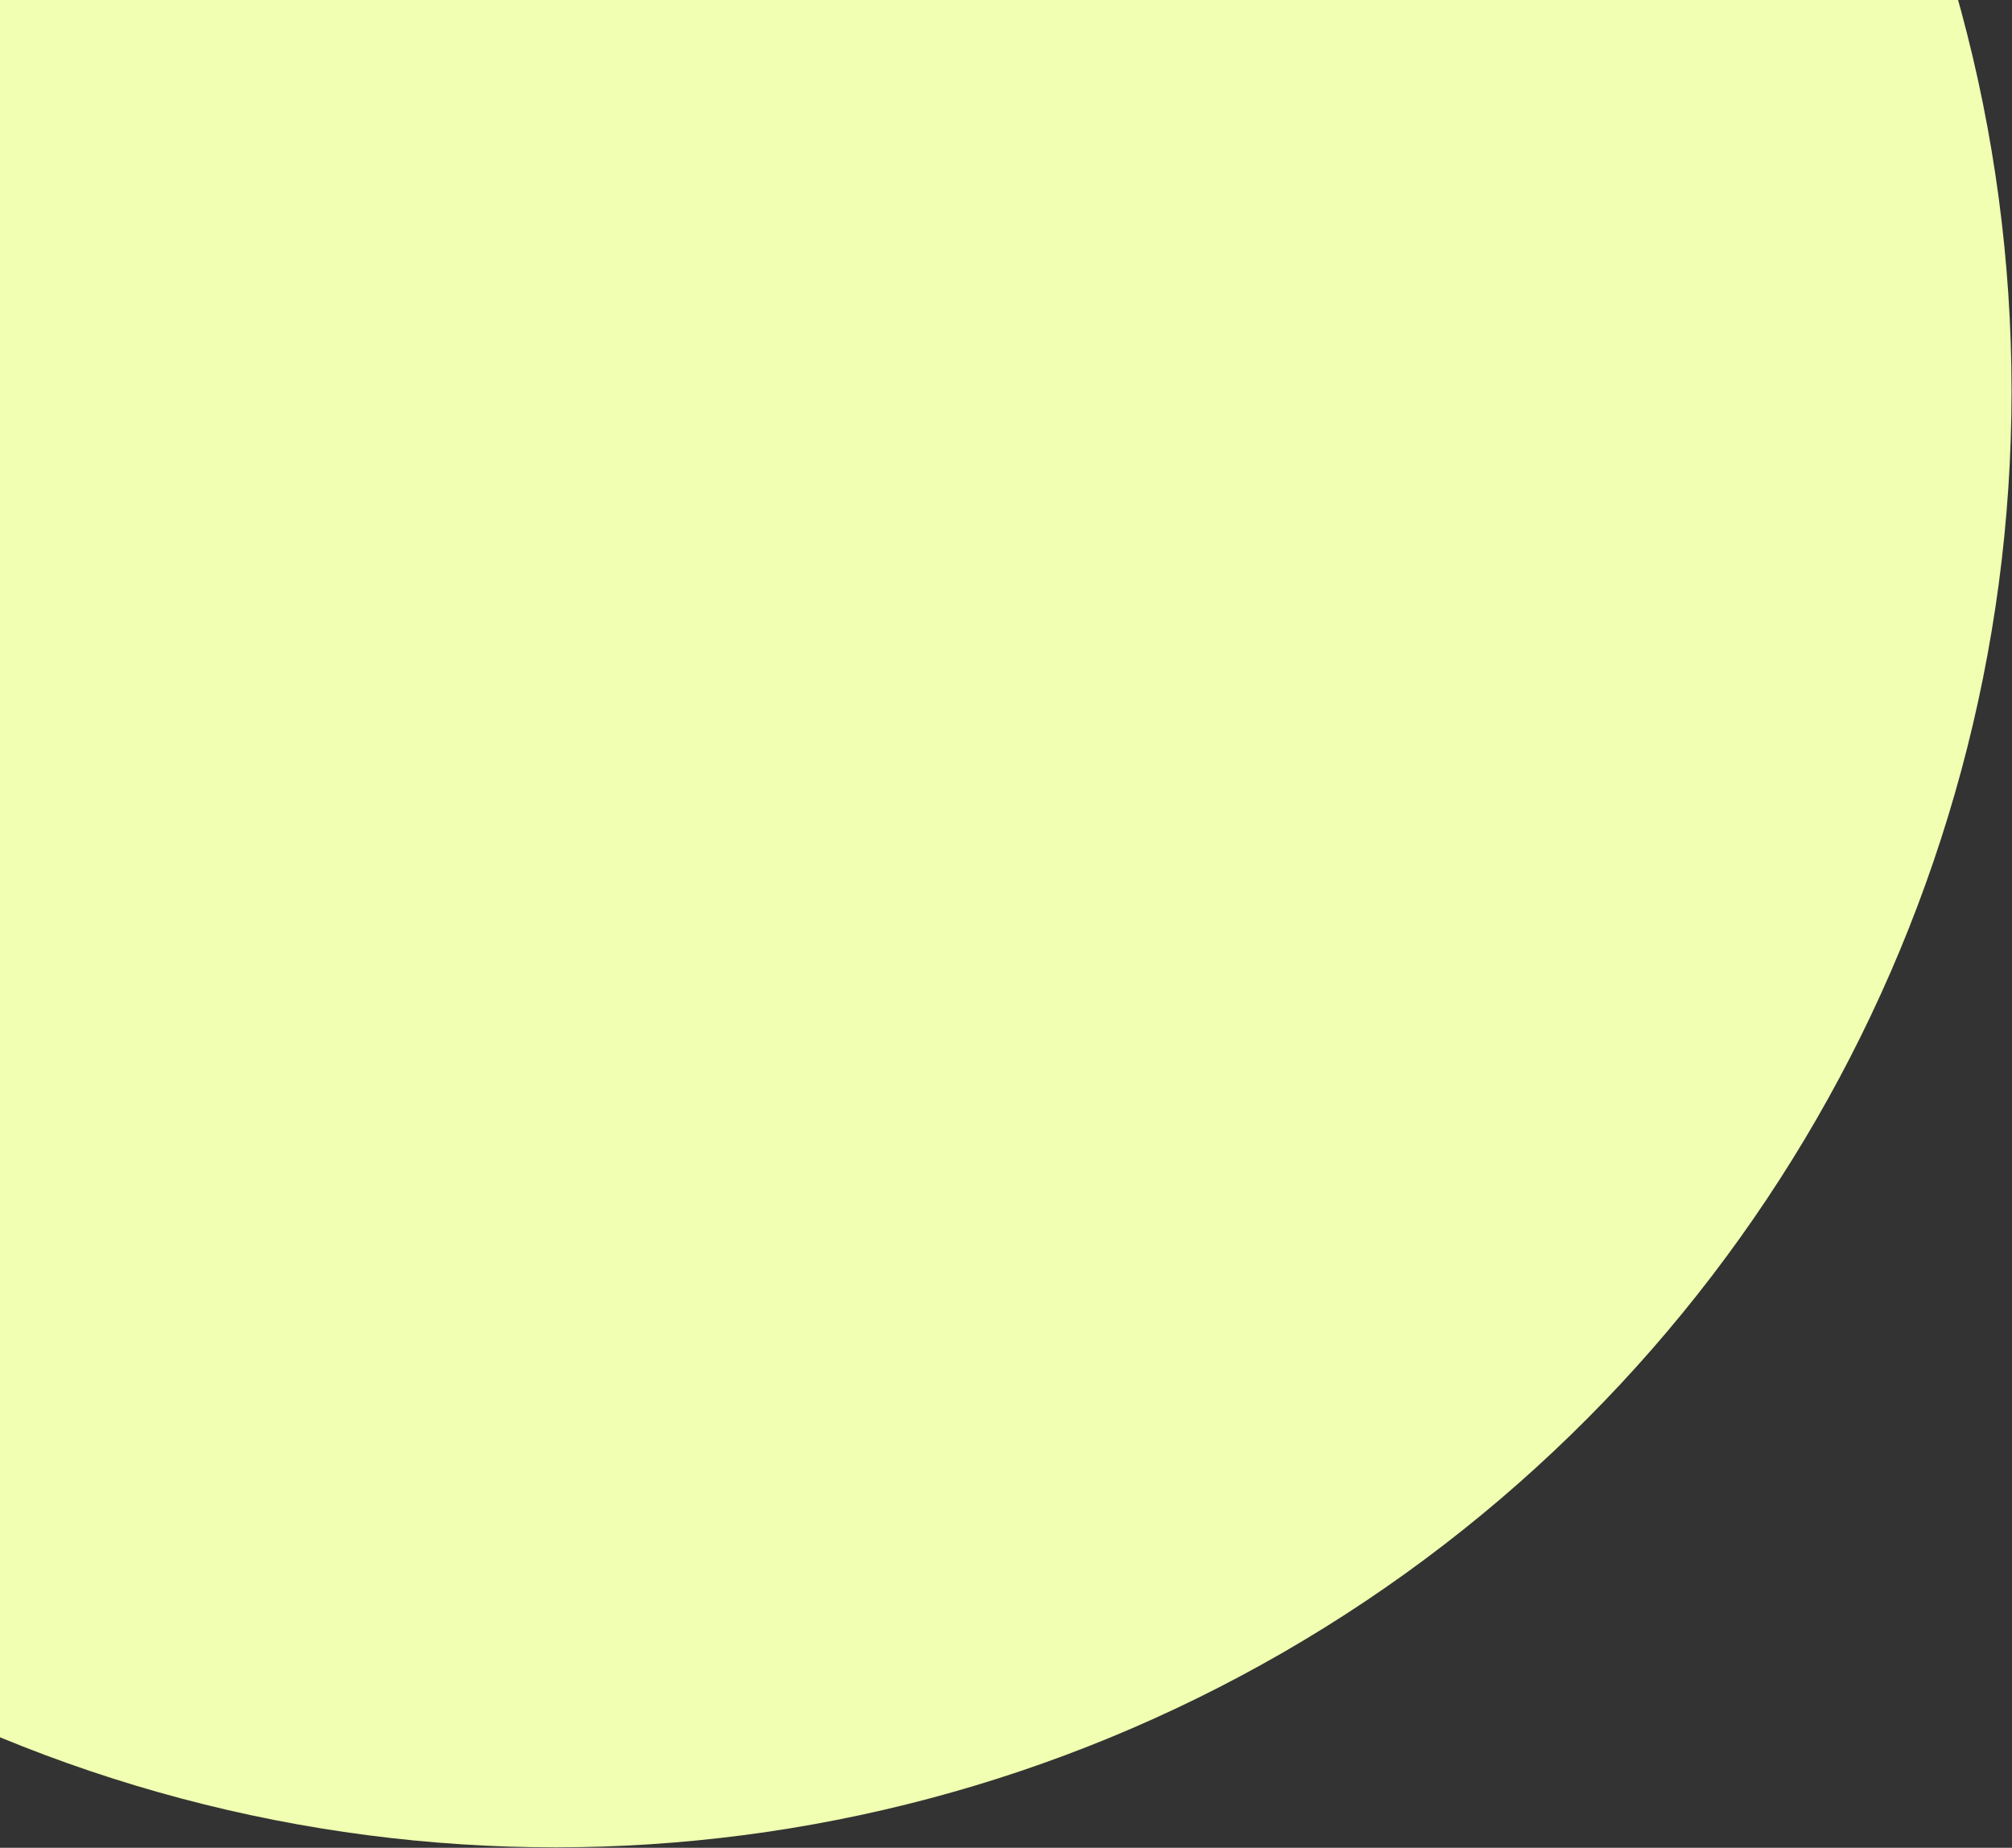<?xml version="1.0" encoding="UTF-8"?> <svg xmlns="http://www.w3.org/2000/svg" width="918" height="843" viewBox="0 0 918 843" fill="none"><rect x="0" y="0" width="918" height="843" fill="#333333" stroke="none"/><circle cx="253.396" cy="178.397" r="664.397" transform="rotate(-180 253.396 178.397)" fill="#F0FFB1"></circle></svg> 